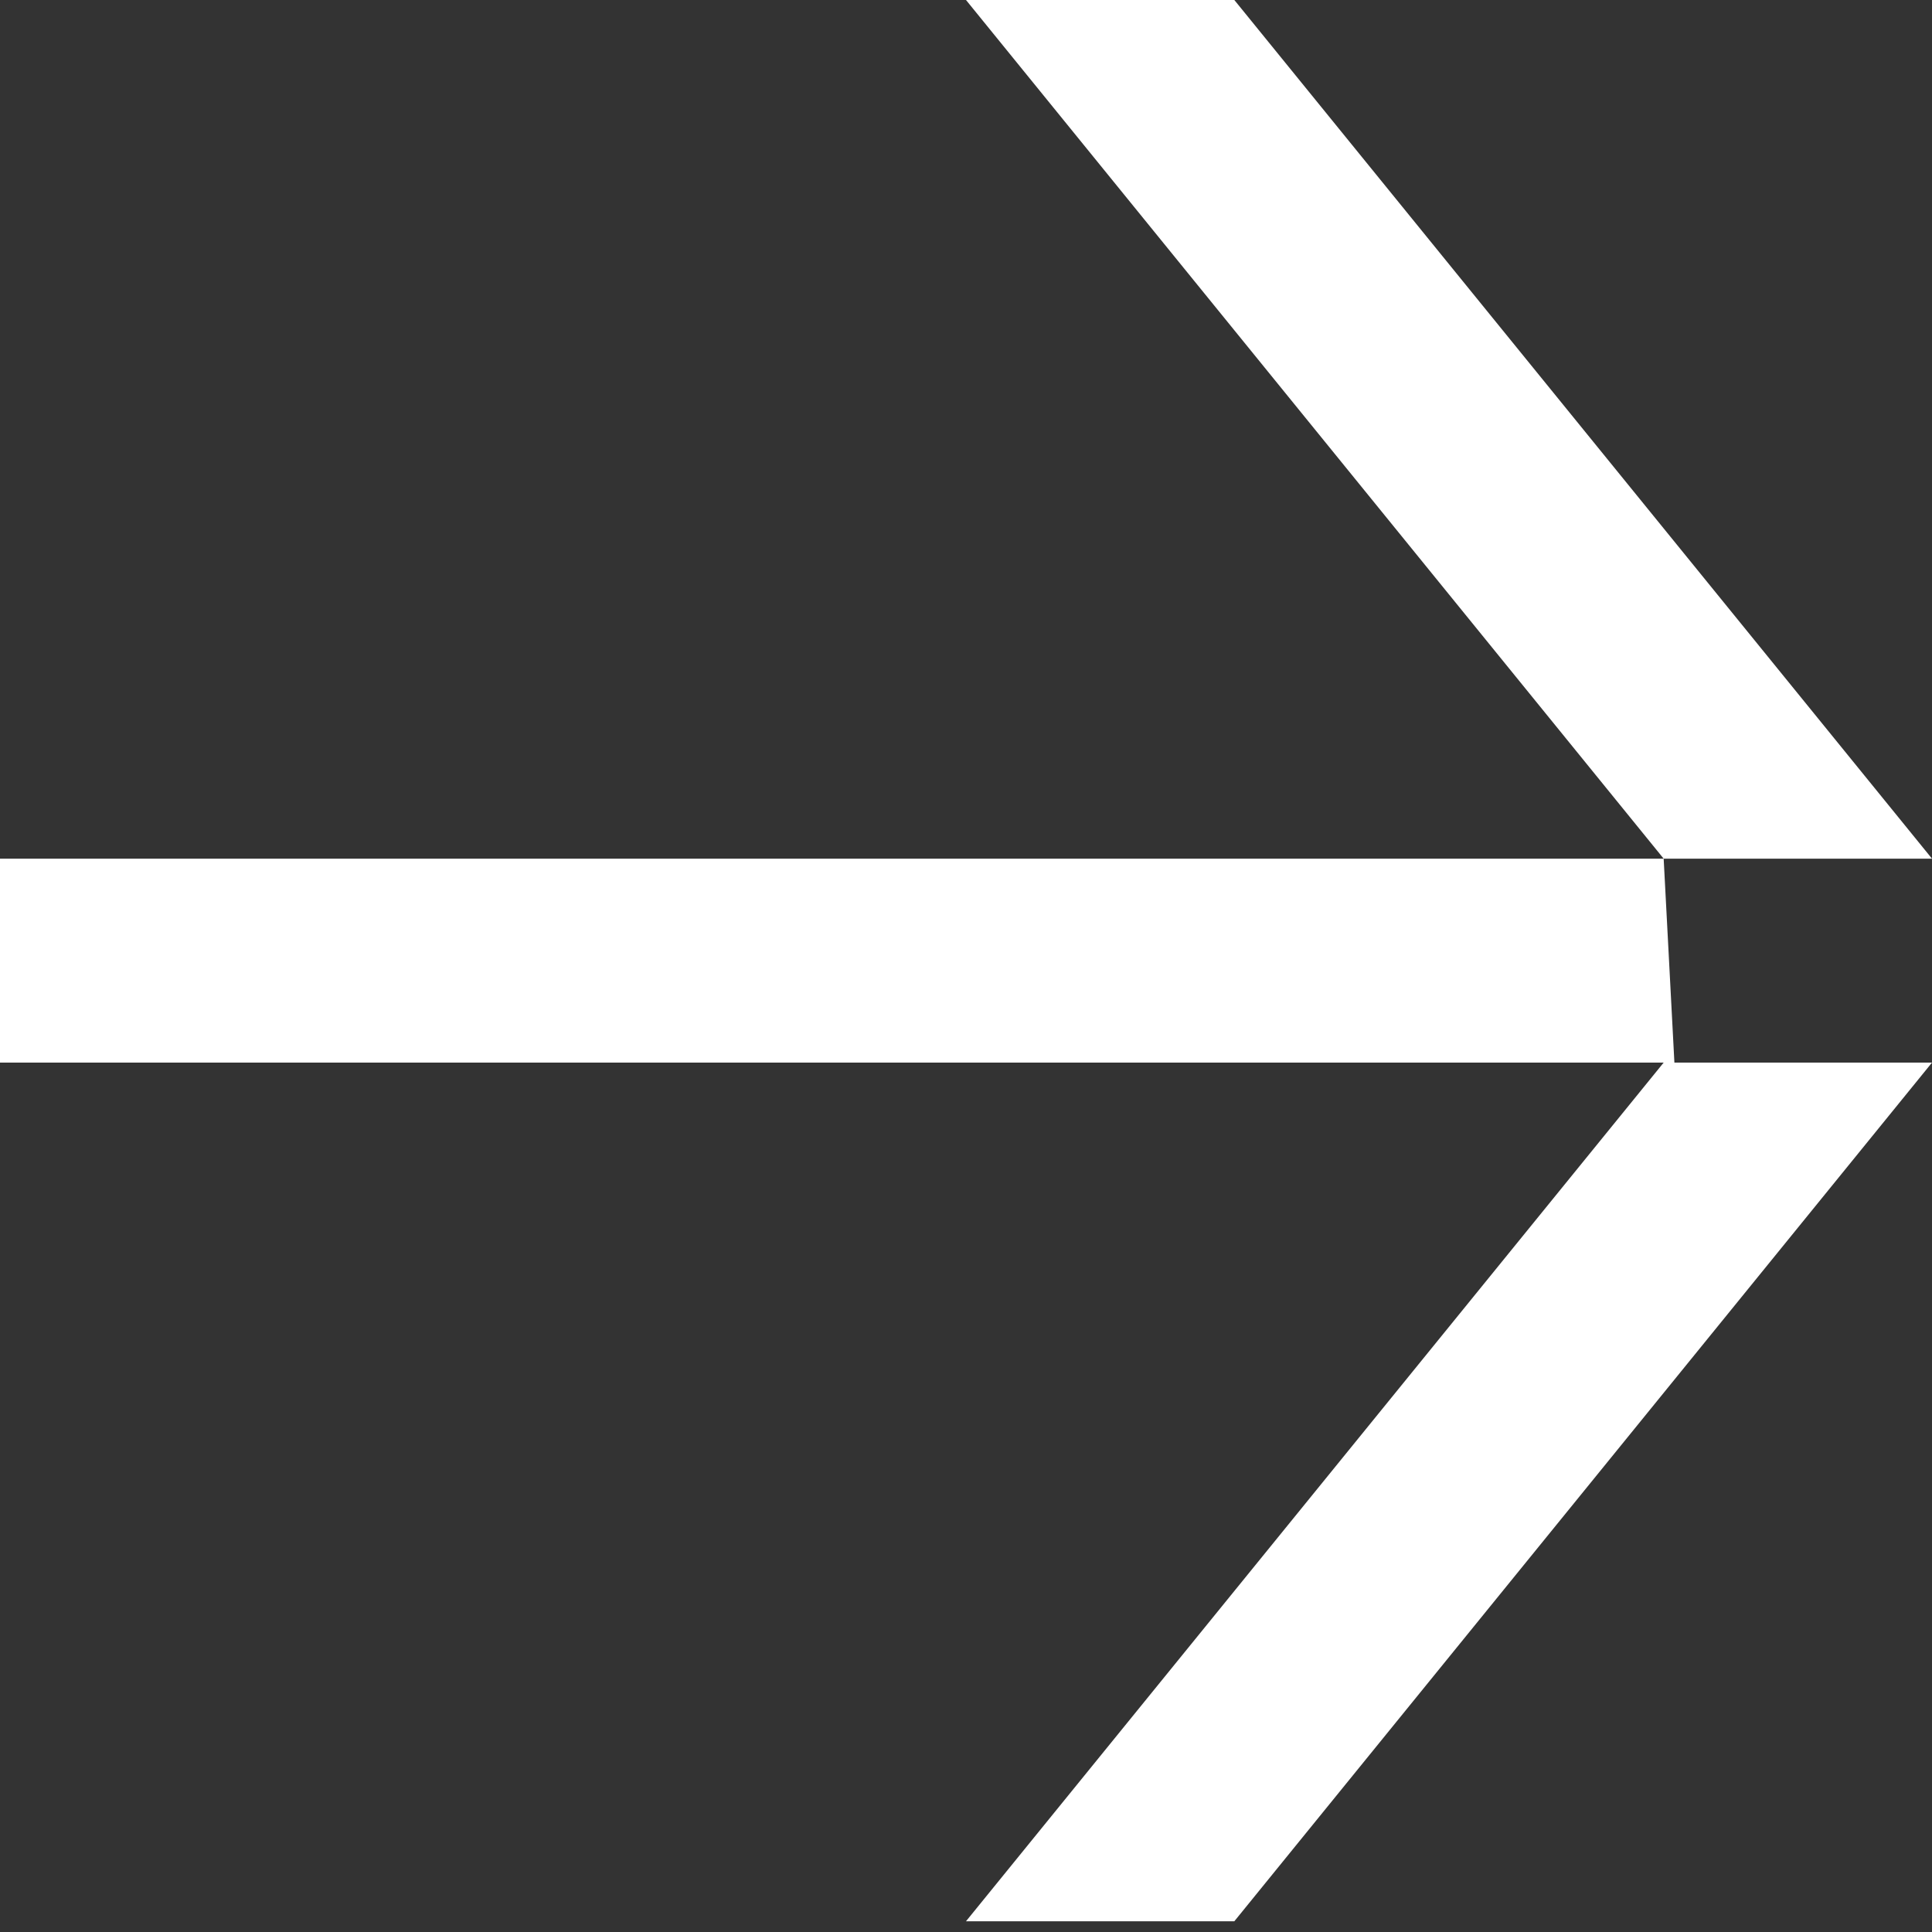<svg xmlns="http://www.w3.org/2000/svg" xmlns:xlink="http://www.w3.org/1999/xlink" id="Ebene_1" x="0px" y="0px" viewBox="0 0 18 18" style="enable-background:new 0 0 18 18;" xml:space="preserve"><rect x="0" y="0" width="18" height="18" fill="#333333" stroke="none"/><style type="text/css">	.st0{fill:#FFFFFF;}</style><path class="st0" d="M15.5,8L9,0h2.5L18,8v0L15.5,8l0.1,1.9H18v0l-6.5,8H9l6.5-8H0V8H15.5z"></path></svg>